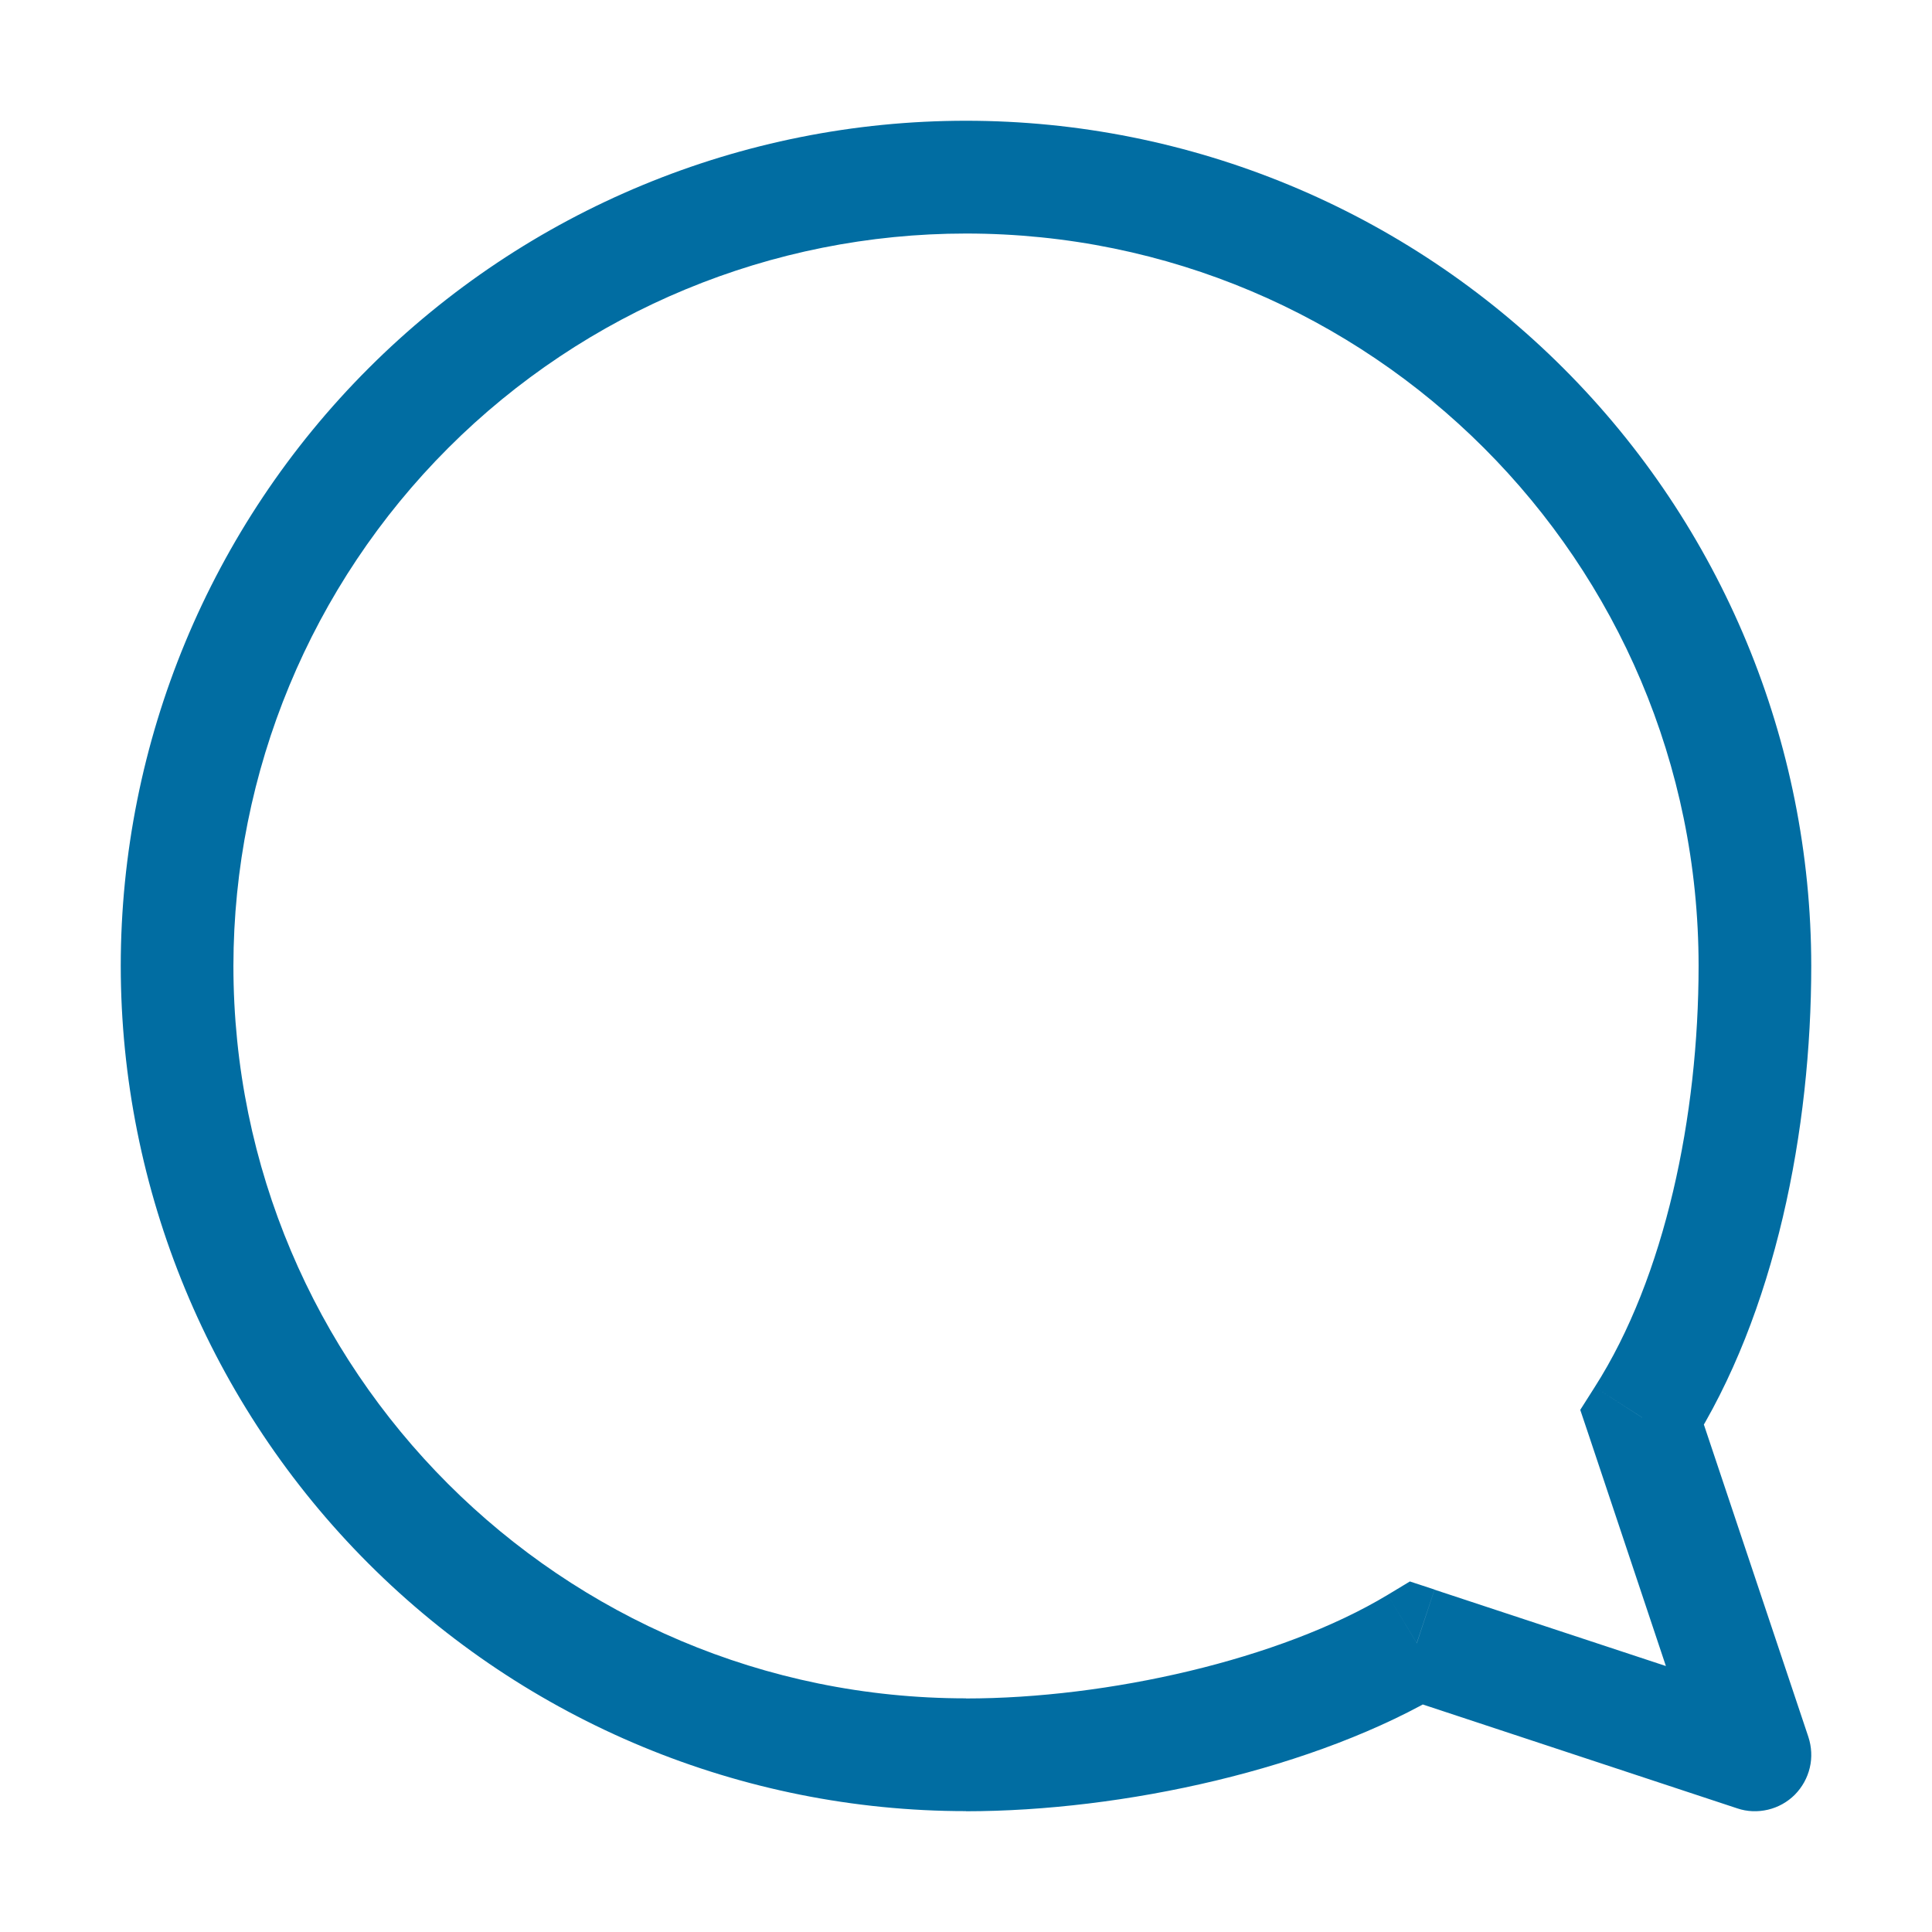 <svg xmlns="http://www.w3.org/2000/svg" width="16" height="16" viewBox="0 0 16 16" fill="none"><path d="M11.733 13.607L11.88 13.164L11.676 13.097L11.492 13.208L11.733 13.607ZM13.6 11.74L13.207 11.487L13.087 11.676L13.158 11.887L13.6 11.74ZM14.533 14.532L14.387 14.976C14.469 15.004 14.557 15.007 14.642 14.987C14.726 14.967 14.803 14.924 14.864 14.863C14.925 14.801 14.968 14.724 14.988 14.639C15.008 14.555 15.003 14.466 14.976 14.384L14.533 14.532ZM11.492 13.208C10.6 13.745 9.173 14.066 8 14.066V15C9.293 15 10.899 14.654 11.974 14.007L11.492 13.208ZM8 14.065C4.649 14.065 1.933 11.349 1.933 7.998H1C1.001 9.855 1.739 11.636 3.052 12.949C4.364 14.261 6.144 14.999 8 14.999V14.065ZM1.933 7.998C1.935 6.389 2.574 4.848 3.712 3.71C4.849 2.573 6.392 1.934 8 1.934V1C6.144 1 4.365 1.737 3.052 3.05C1.739 4.362 1.001 6.142 1 7.998H1.933ZM8 1.934C11.351 1.934 14.067 4.65 14.067 7.999H15C14.999 6.143 14.261 4.362 12.948 3.05C11.635 1.737 9.856 1 8 1V1.934ZM14.067 7.999C14.067 9.242 13.79 10.575 13.207 11.487L13.993 11.992C14.707 10.876 15 9.346 15 7.999H14.067ZM11.587 14.051L14.387 14.976L14.68 14.089L11.88 13.165L11.587 14.051ZM14.976 14.384L14.042 11.592L13.158 11.887L14.091 14.68L14.976 14.384Z" fill="#016DA2"></path></svg>
